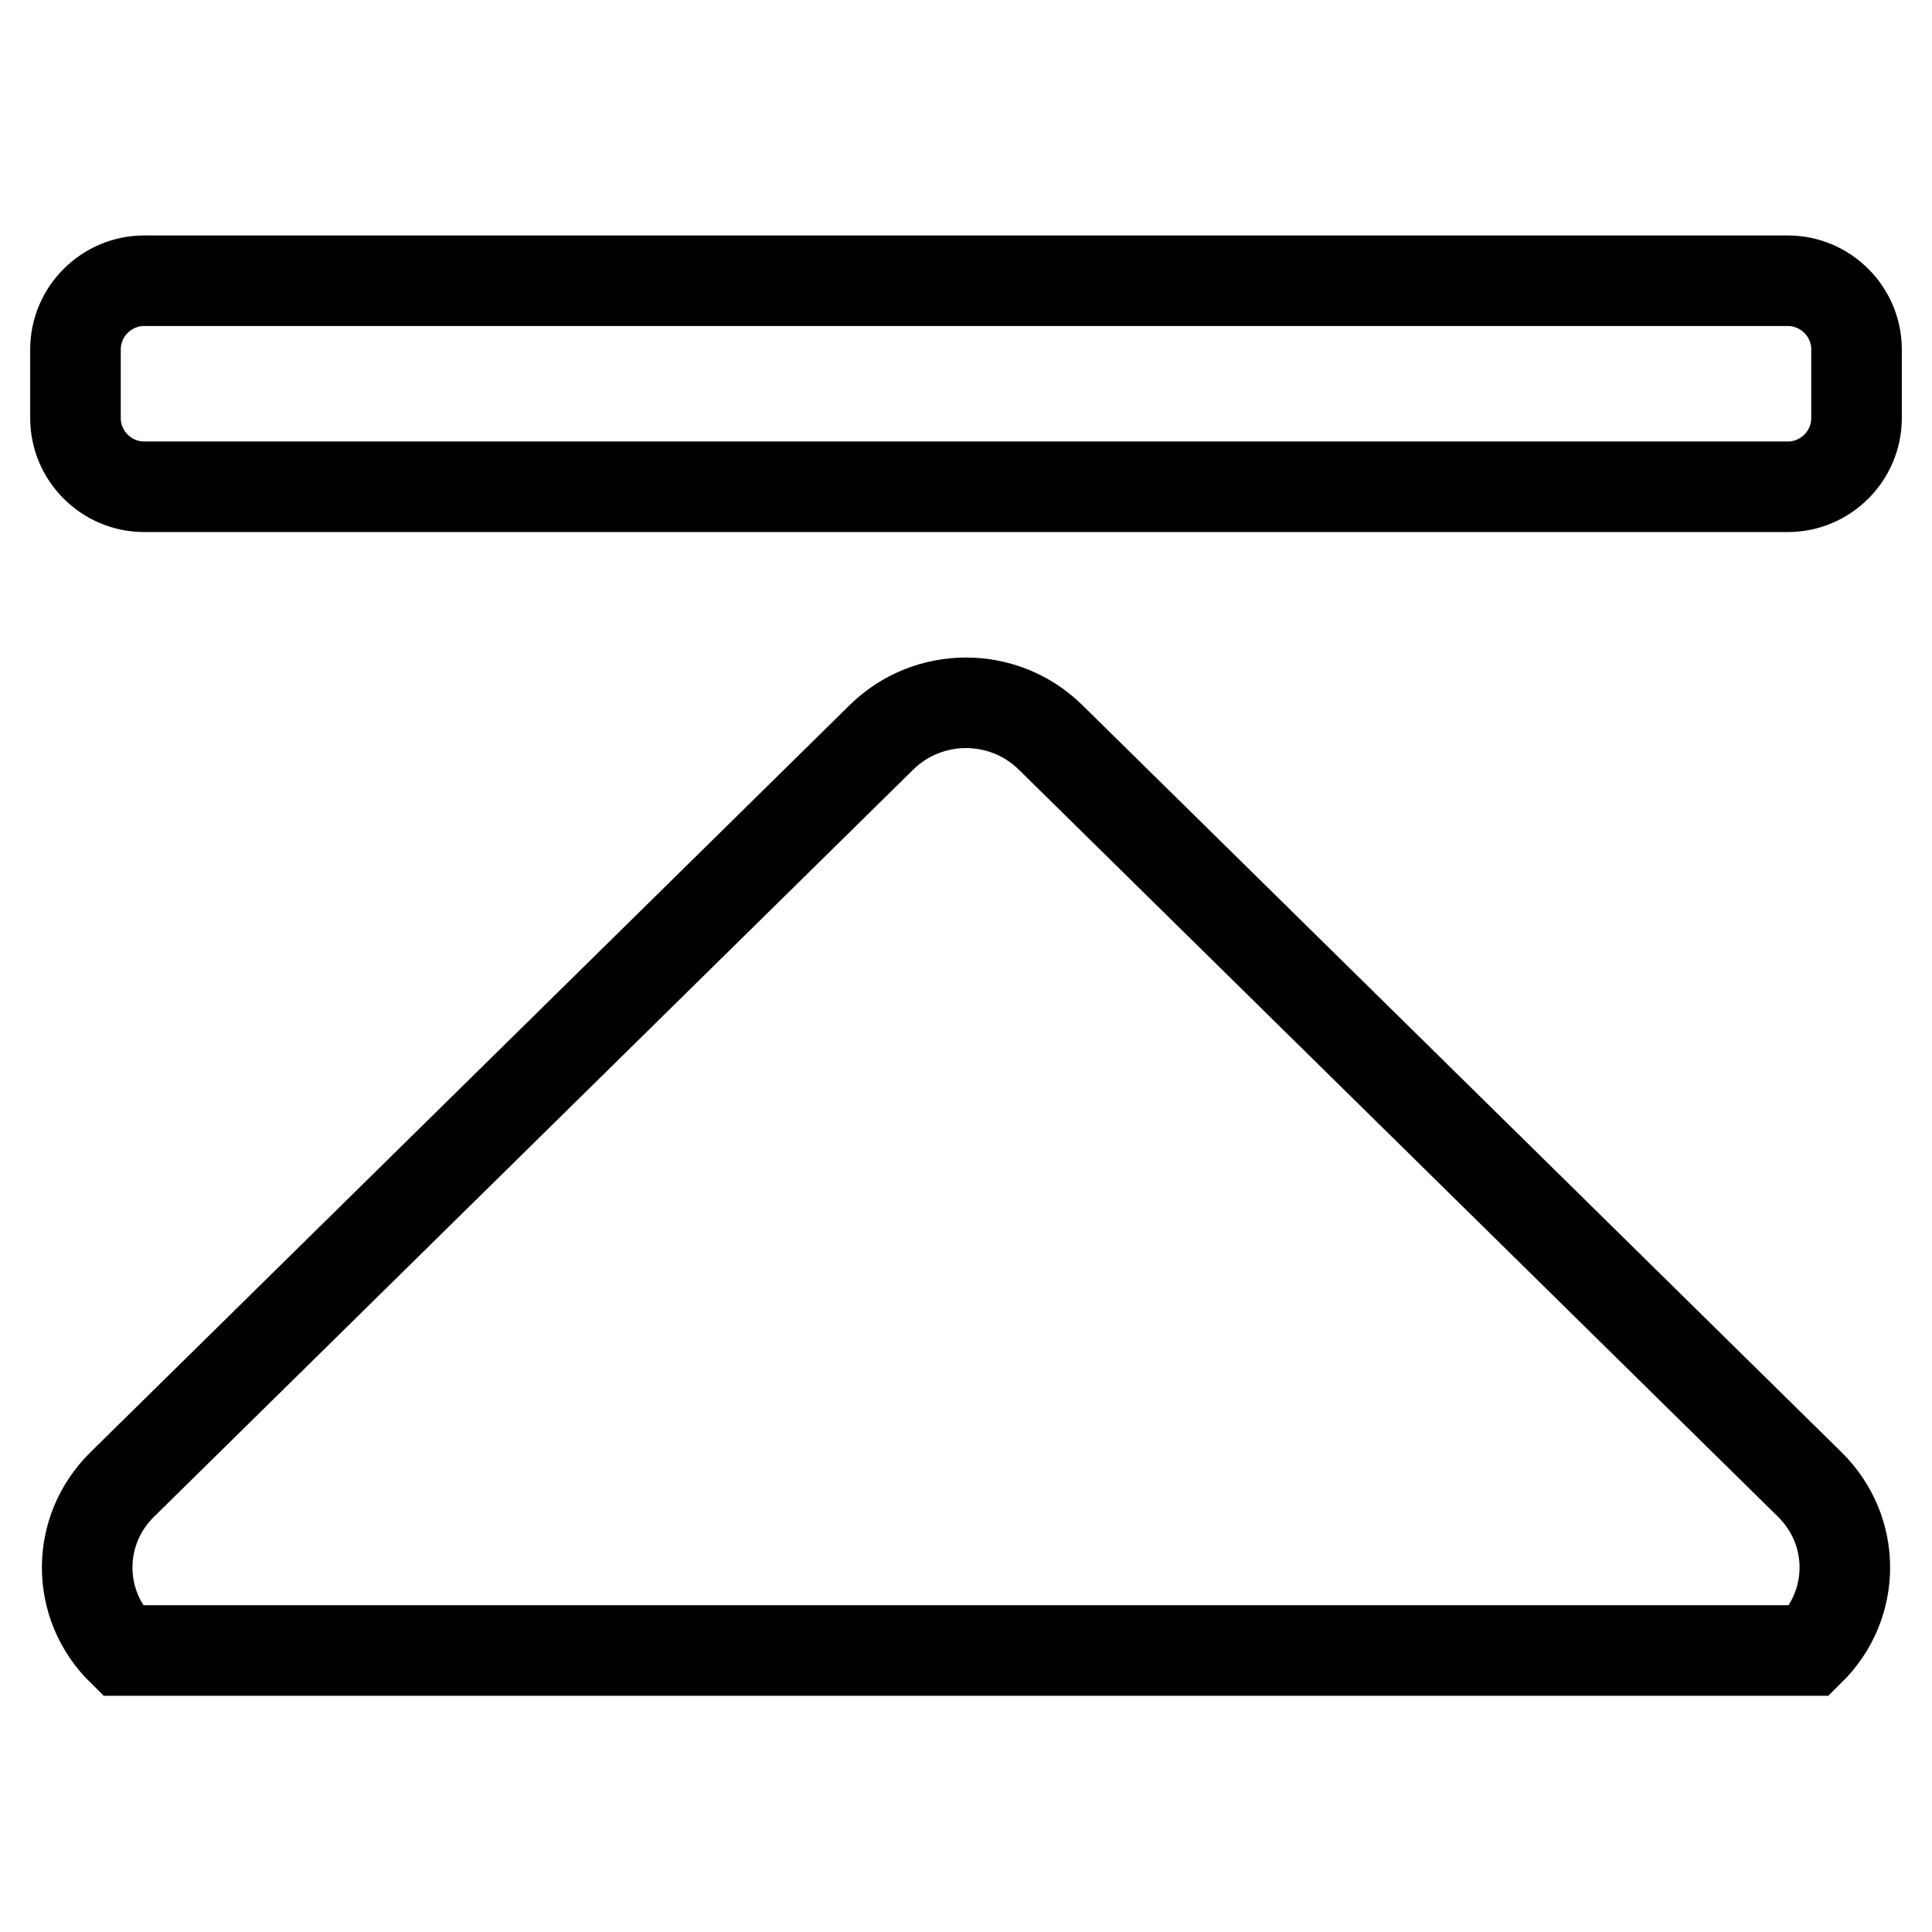 <?xml version="1.0" encoding="utf-8"?>
<!-- Svg Vector Icons : http://www.onlinewebfonts.com/icon -->
<!DOCTYPE svg PUBLIC "-//W3C//DTD SVG 1.1//EN" "http://www.w3.org/Graphics/SVG/1.1/DTD/svg11.dtd">
<svg version="1.1" xmlns="http://www.w3.org/2000/svg" xmlns:xlink="http://www.w3.org/1999/xlink" x="0px" y="0px" viewBox="0 0 256 256" enable-background="new 0 0 256 256" xml:space="preserve">
<g><g><path stroke-width="12" fill-opacity="0" stroke="#000000"  d="M139.2,97.7c-6.2-6.1-16.2-6.1-22.4,0l-100.6,99c-6.2,6.1-6.2,15.9,0,22h223.6c6.2-6.1,6.2-15.9,0-22L139.2,97.7z M236.9,37.2H19.1c-5,0-9.1,4.1-9.1,9.1v9.1c0,5,4.1,9.1,9.1,9.1h217.8c5,0,9.1-4.1,9.1-9.1v-9.1C246,41.3,241.9,37.2,236.9,37.2z"/></g></g>
</svg>